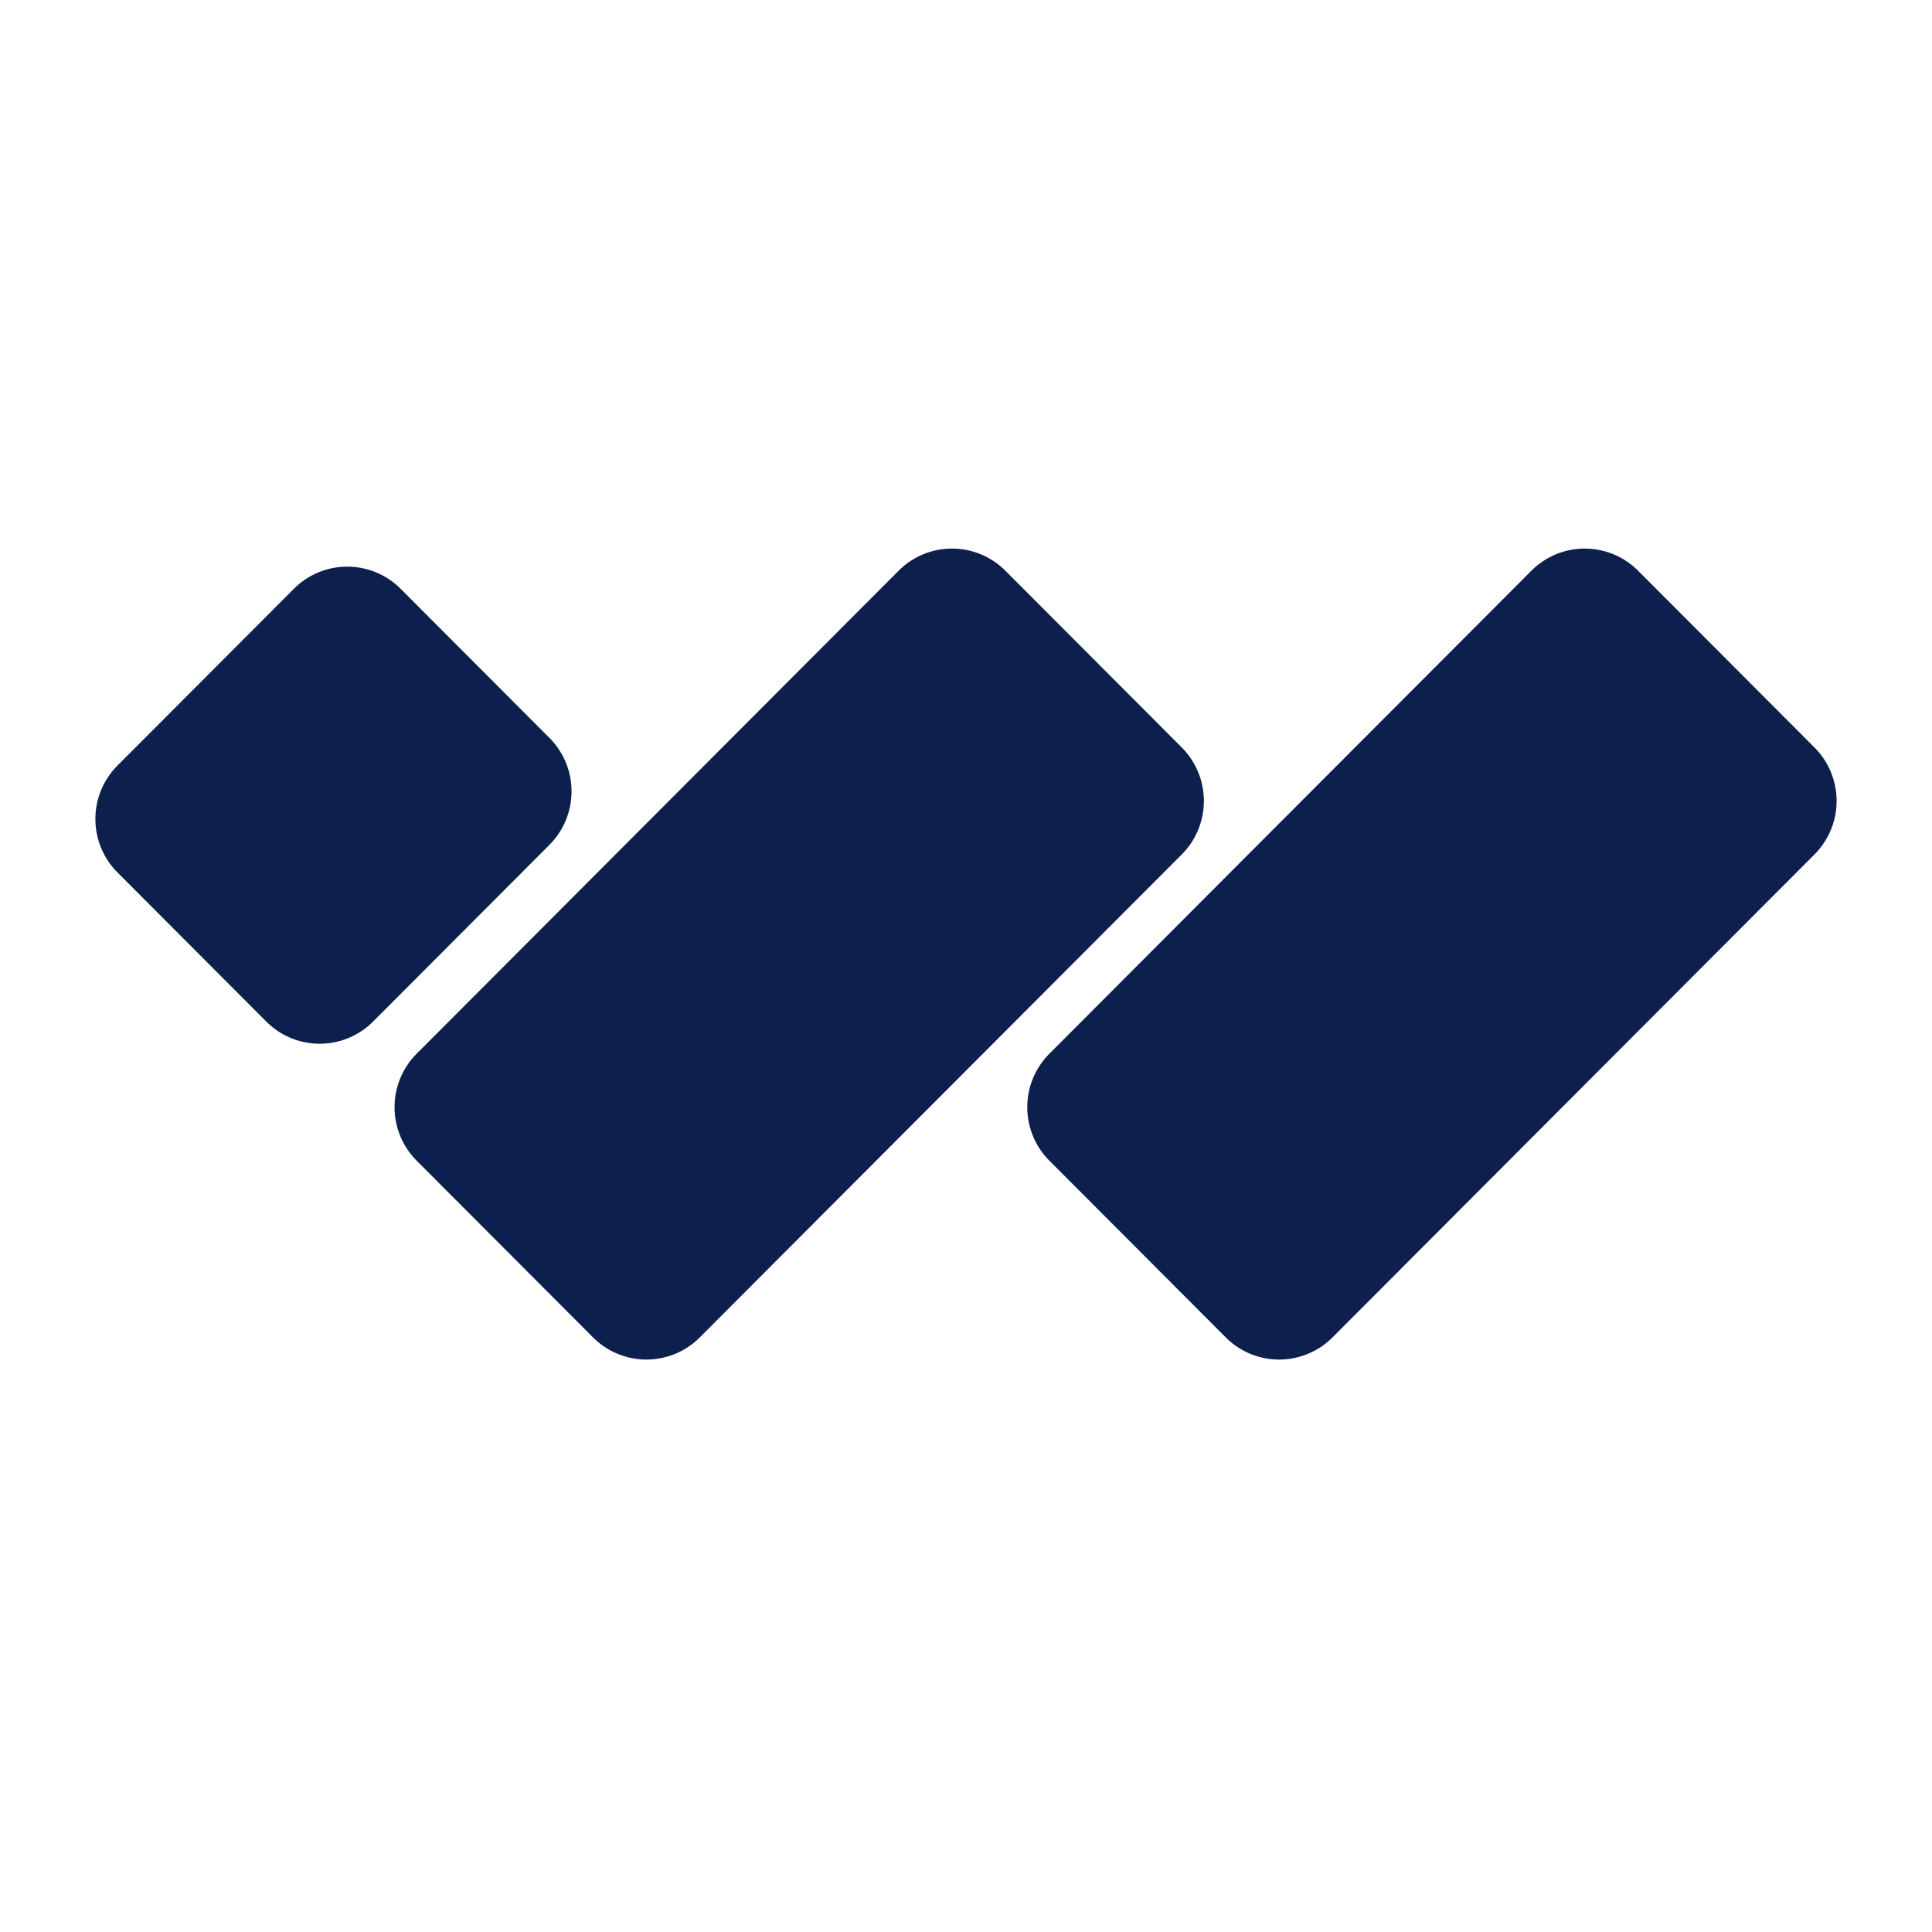 <?xml version="1.0" encoding="UTF-8"?> <svg xmlns="http://www.w3.org/2000/svg" width="81" height="81" viewBox="0 0 81 81" fill="none"><path d="M37.675 23.929a3.16 3.16 0 014.477 0l7.394 7.409a3.176 3.176 0 010 4.485L29.339 56.071a3.16 3.16 0 01-4.476 0l-7.394-7.409a3.176 3.176 0 010-4.485l20.206-20.248zm26.528 0a3.16 3.16 0 014.476 0l7.394 7.409a3.176 3.176 0 010 4.485L55.866 56.071a3.16 3.16 0 01-4.476 0l-7.394-7.409a3.176 3.176 0 010-4.485l20.207-20.248zM4.927 32.094a3.176 3.176 0 000 4.486l6.238 6.25a3.16 3.16 0 004.476 0l7.394-7.409a3.176 3.176 0 000-4.485l-6.238-6.25a3.16 3.16 0 00-4.476 0l-7.394 7.408z" fill="#0D1F4D"></path></svg> 